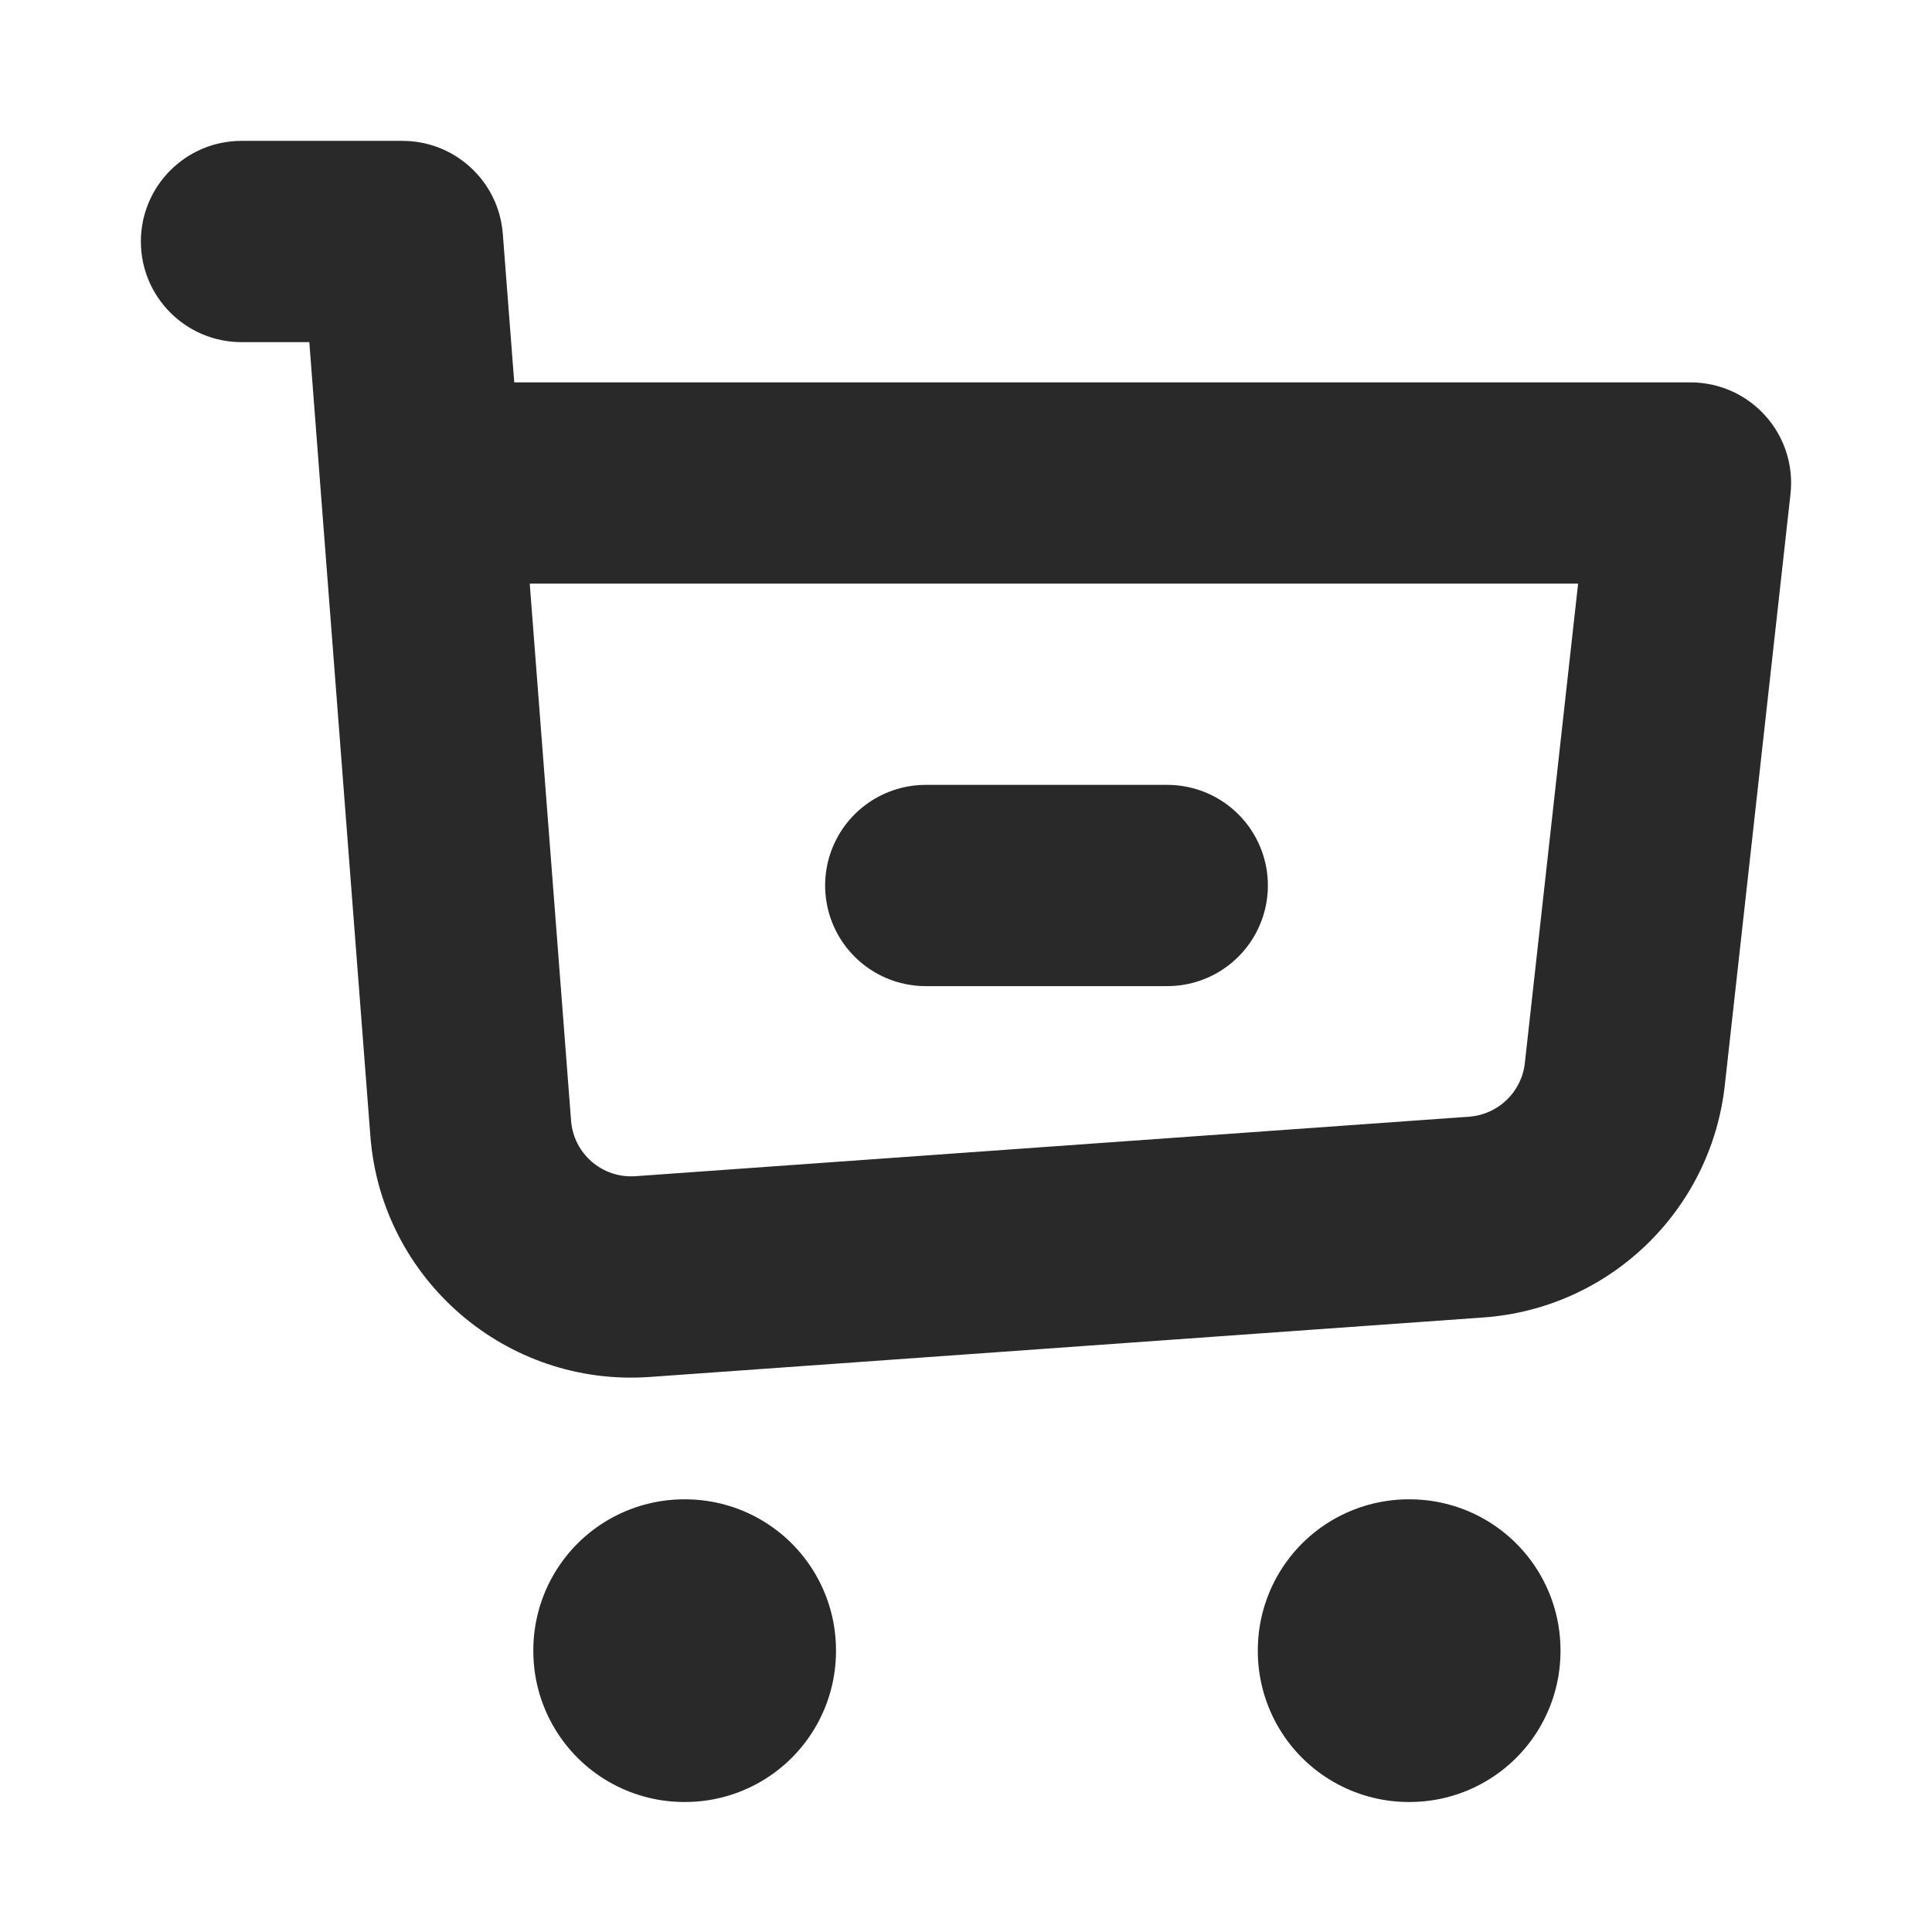 <?xml version="1.0" encoding="utf-8"?>
<!-- Uploaded to: SVG Repo, www.svgrepo.com, Generator: SVG Repo Mixer Tools -->
<svg width="800px" height="800px" viewBox="0 0 24 24" fill="none" xmlns="http://www.w3.org/2000/svg">
<g clip-path="url(#clip0_429_11093)">
<path d="M3 1.75C2.31 1.75 1.75 2.31 1.75 3C1.75 3.69 2.31 4.25 3 4.25V1.75ZM5 3L6.246 2.904C6.196 2.253 5.653 1.75 5 1.75V3ZM21 6L22.242 6.138C22.282 5.785 22.169 5.431 21.931 5.166C21.694 4.901 21.356 4.75 21 4.75V6ZM5.231 6L3.984 6.096V6.096L5.231 6ZM18.339 15.119L18.428 16.366L18.339 15.119ZM7.984 15.858L7.895 14.611L7.984 15.858ZM3 4.25H5V1.75H3V4.25ZM8.073 17.105L18.428 16.366L18.25 13.872L7.895 14.611L8.073 17.105ZM21.426 13.483L22.242 6.138L19.758 5.862L18.942 13.207L21.426 13.483ZM3.754 3.096L3.984 6.096L6.477 5.904L6.246 2.904L3.754 3.096ZM3.984 6.096L4.601 14.113L7.094 13.921L6.477 5.904L3.984 6.096ZM21 4.75H5.231V7.25H21V4.75ZM18.428 16.366C19.992 16.254 21.253 15.041 21.426 13.483L18.942 13.207C18.902 13.566 18.61 13.846 18.25 13.872L18.428 16.366ZM7.895 14.611C7.483 14.641 7.125 14.332 7.094 13.921L4.601 14.113C4.738 15.895 6.29 17.233 8.073 17.105L7.895 14.611Z" fill="#292929"/>
<path d="M11.5 11H14.5" stroke="#292929" stroke-width="2.5" stroke-linecap="round" stroke-linejoin="round"/>
<rect x="17.5" y="20.5" width="0.01" height="0.01" stroke="#292929" stroke-width="3.75" stroke-linejoin="round"/>
<rect x="8.5" y="20.5" width="0.01" height="0.01" stroke="#292929" stroke-width="3.75" stroke-linejoin="round"/>
</g>
<defs>
<clipPath id="clip0_429_11093">
<rect width="24" height="24" fill="white"/>
</clipPath>
</defs>
</svg>